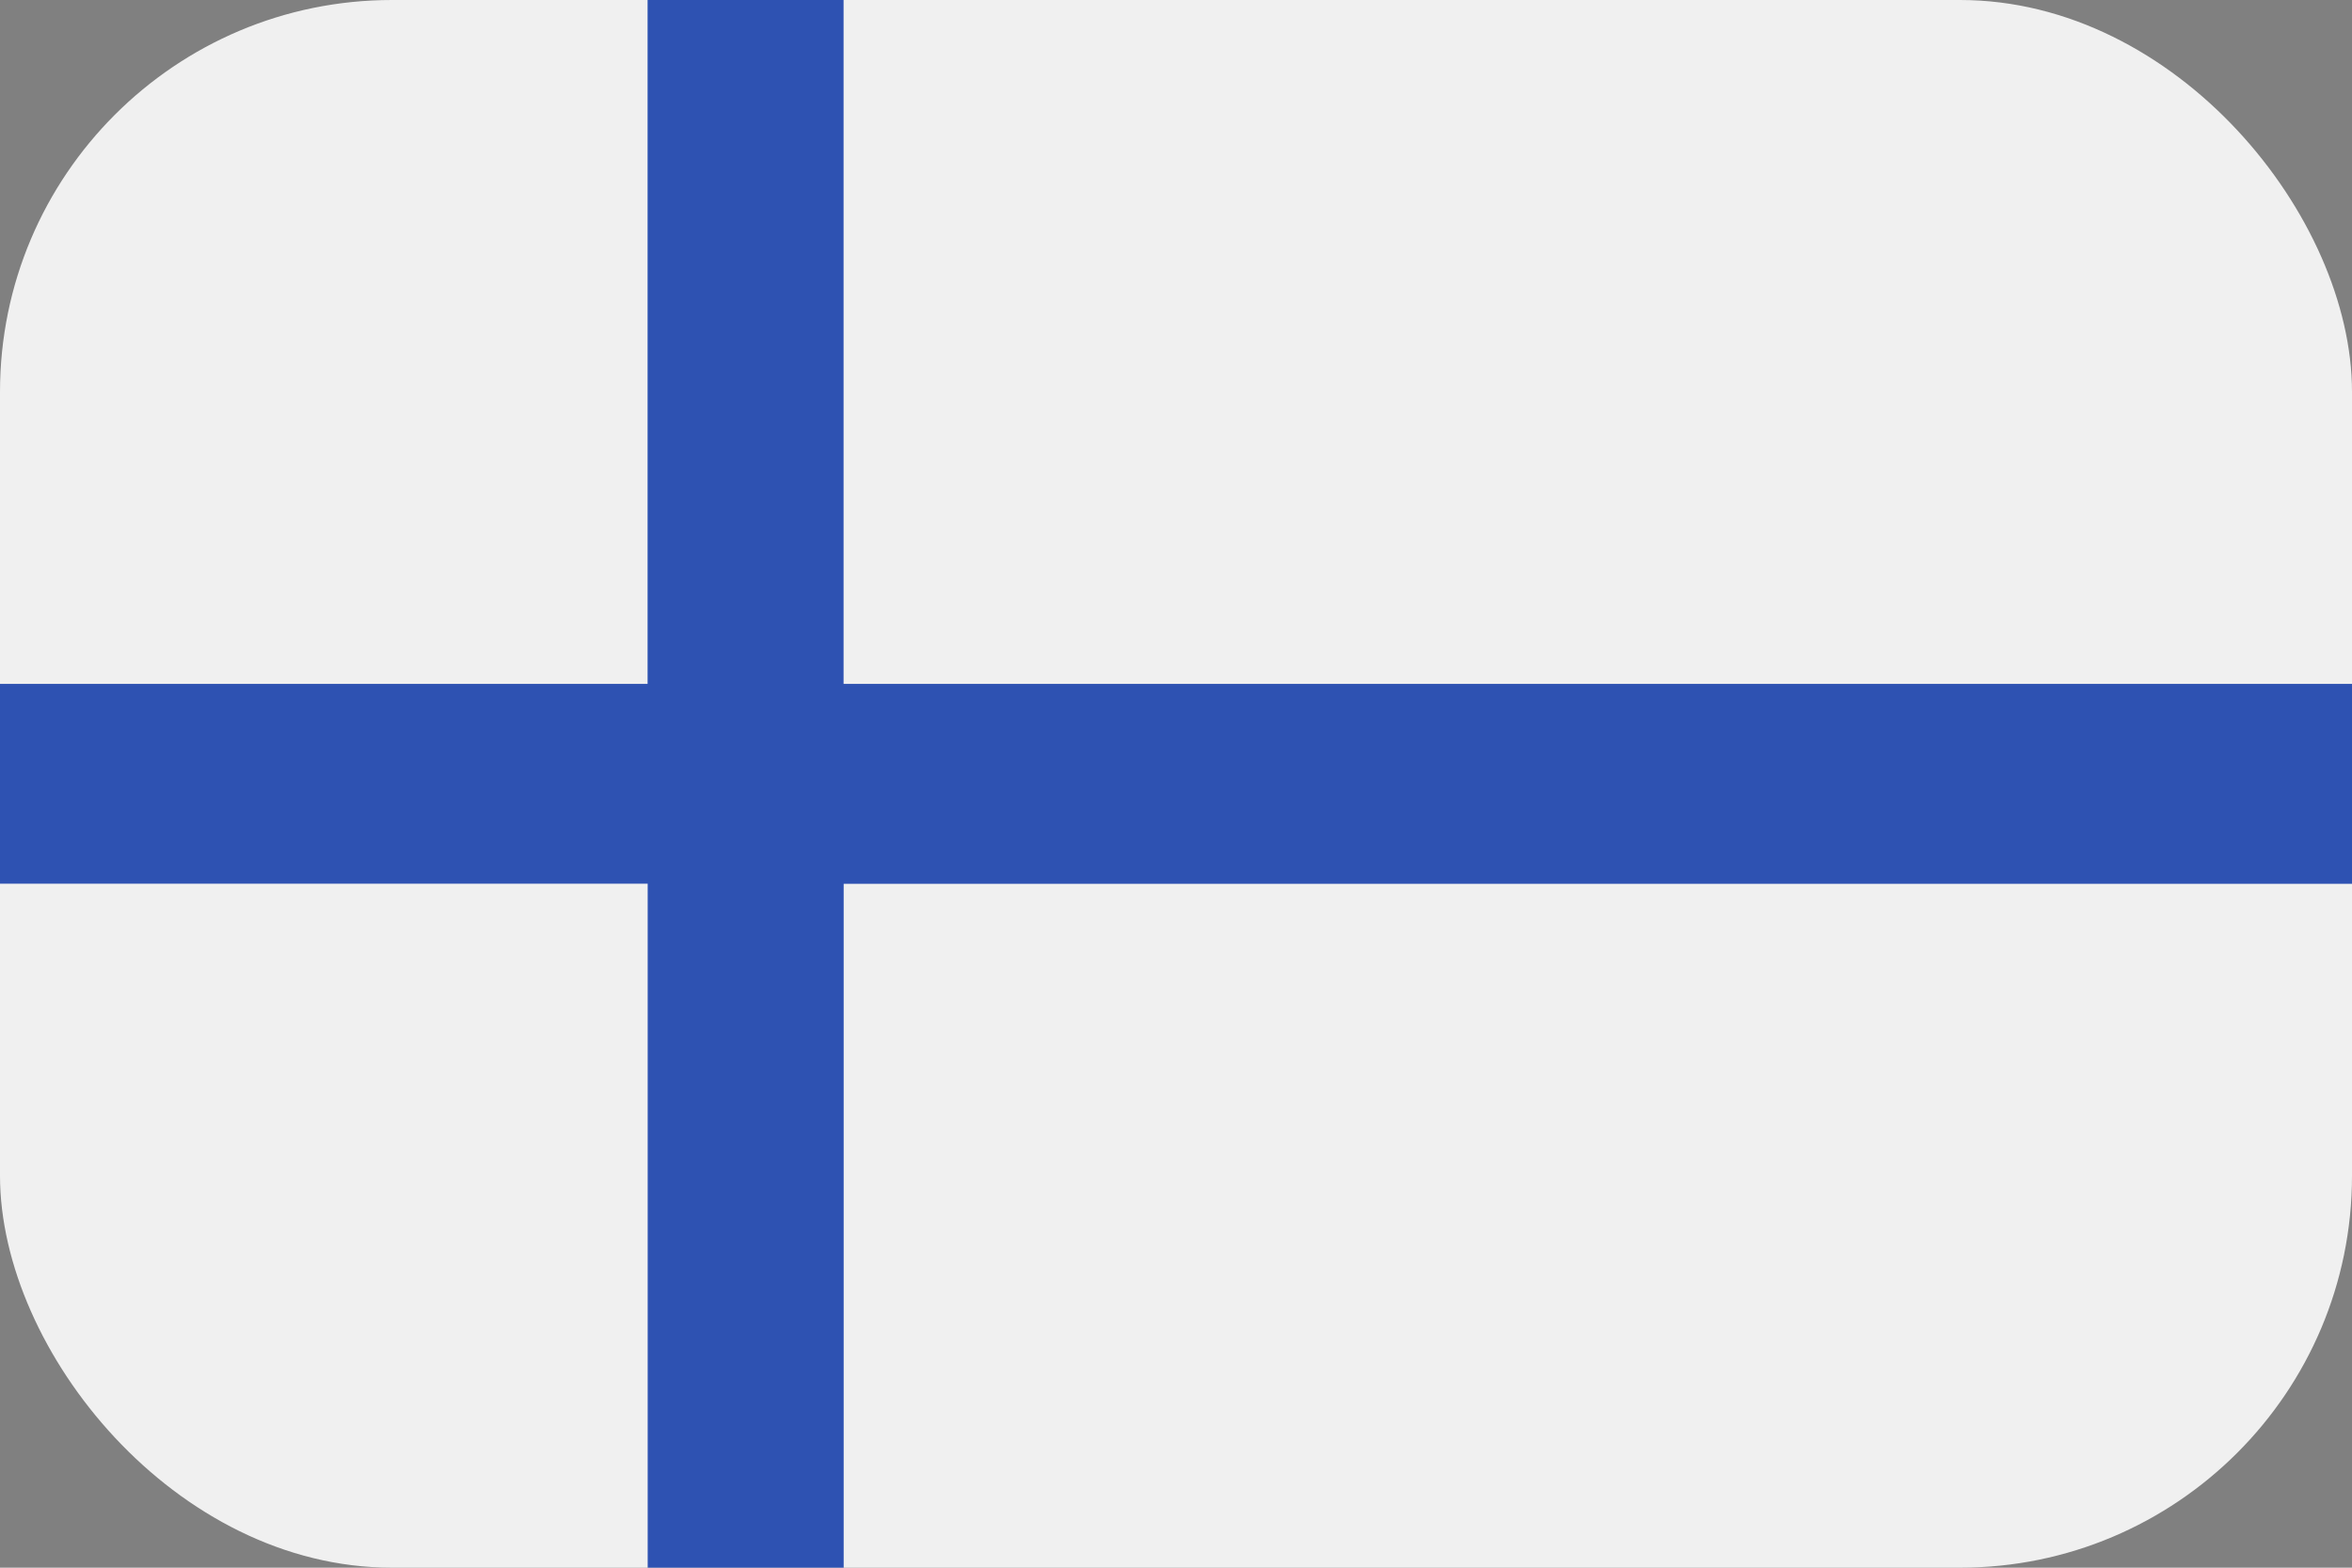 <svg xmlns="http://www.w3.org/2000/svg" fill="none" viewBox="0 0 24 16"><rect x="0" y="0" width="24" height="16" fill="#808080" stroke="none"/><g clip-path="url(#clip0)"><path fill="#F0F0F0" d="M24-.157H0v16.314h24V-.157z"/><path fill="#2E52B2" d="M24 6.98v2.04H8.609v7.137h-2V9.019H0V6.98h6.608V-.157h2V6.98H24z"/></g><defs><clipPath id="clip0"><rect width="24" height="16" fill="#fff" rx="4"/></clipPath></defs></svg>
